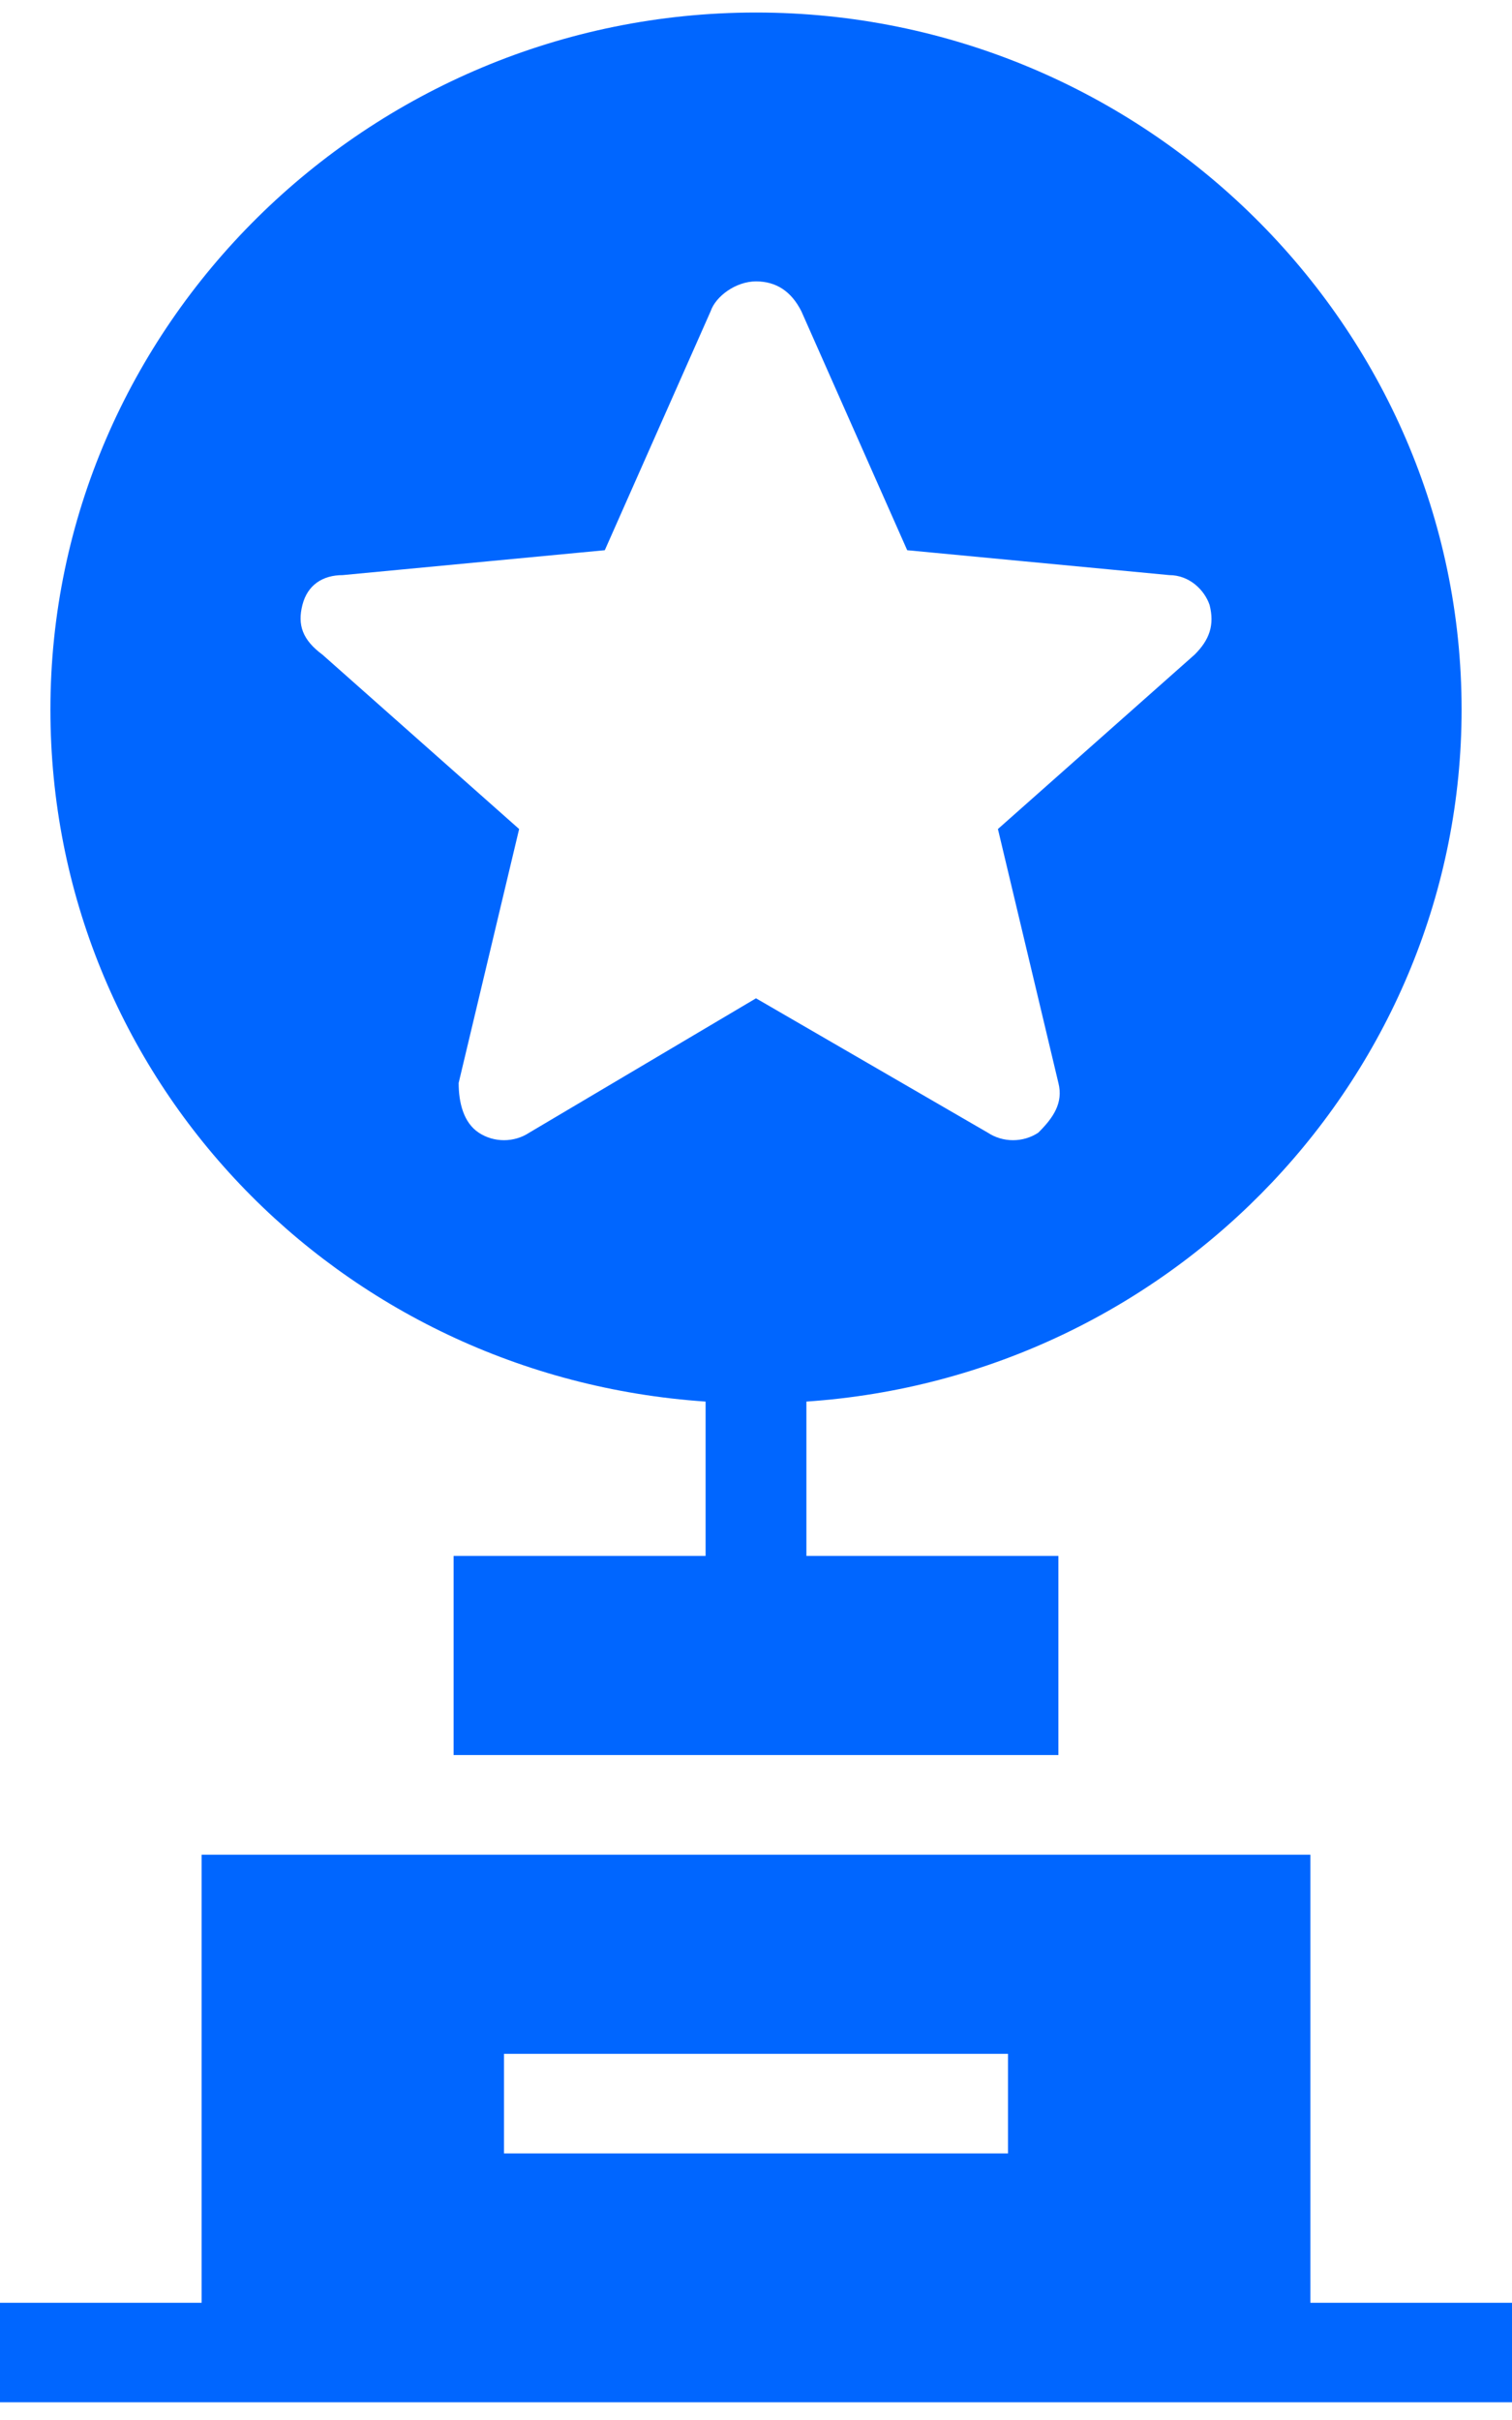 <svg width="50" height="80" viewBox="0 0 50 80" fill="none" xmlns="http://www.w3.org/2000/svg">
<g clip-path="url(#clip0_245_417)">
<path d="M43.333 76.125V61.312H6.667V76.125H0V79.417H50V76.125H43.333ZM16.667 67.896H33.333V71.188H16.667V67.896Z" fill="#0066FF"/>
<path d="M23.333 46.333V51.435H15V58.018H35V51.435H26.667V46.333C38.833 45.51 48.333 35.47 48.333 23.456C48.333 10.783 37.833 0.414 25 0.414C12.167 0.414 1.667 10.783 1.667 23.456C1.667 35.635 11.167 45.51 23.333 46.333ZM10 20C10.167 19.341 10.667 19.012 11.333 19.012L20 18.189L23.5 10.289C23.667 9.795 24.333 9.302 25 9.302C25.667 9.302 26.167 9.631 26.5 10.289L30 18.189L38.667 19.012C39.333 19.012 39.833 19.506 40 20C40.167 20.658 40 21.152 39.5 21.645L33 27.406L35 35.8C35.167 36.458 34.833 36.952 34.333 37.445C33.833 37.775 33.167 37.775 32.667 37.445L25 33.002L17.5 37.445C17 37.775 16.333 37.775 15.833 37.445C15.333 37.116 15.167 36.458 15.167 35.8L17.167 27.406L10.667 21.645C10 21.152 9.833 20.658 10 20Z" fill="#0066FF"/>
</g>
<defs>
<clipPath id="clip0_245_417">
<rect width="50" height="79" fill="white" transform="translate(0 0.414)"/>
</clipPath>
</defs>
</svg>
